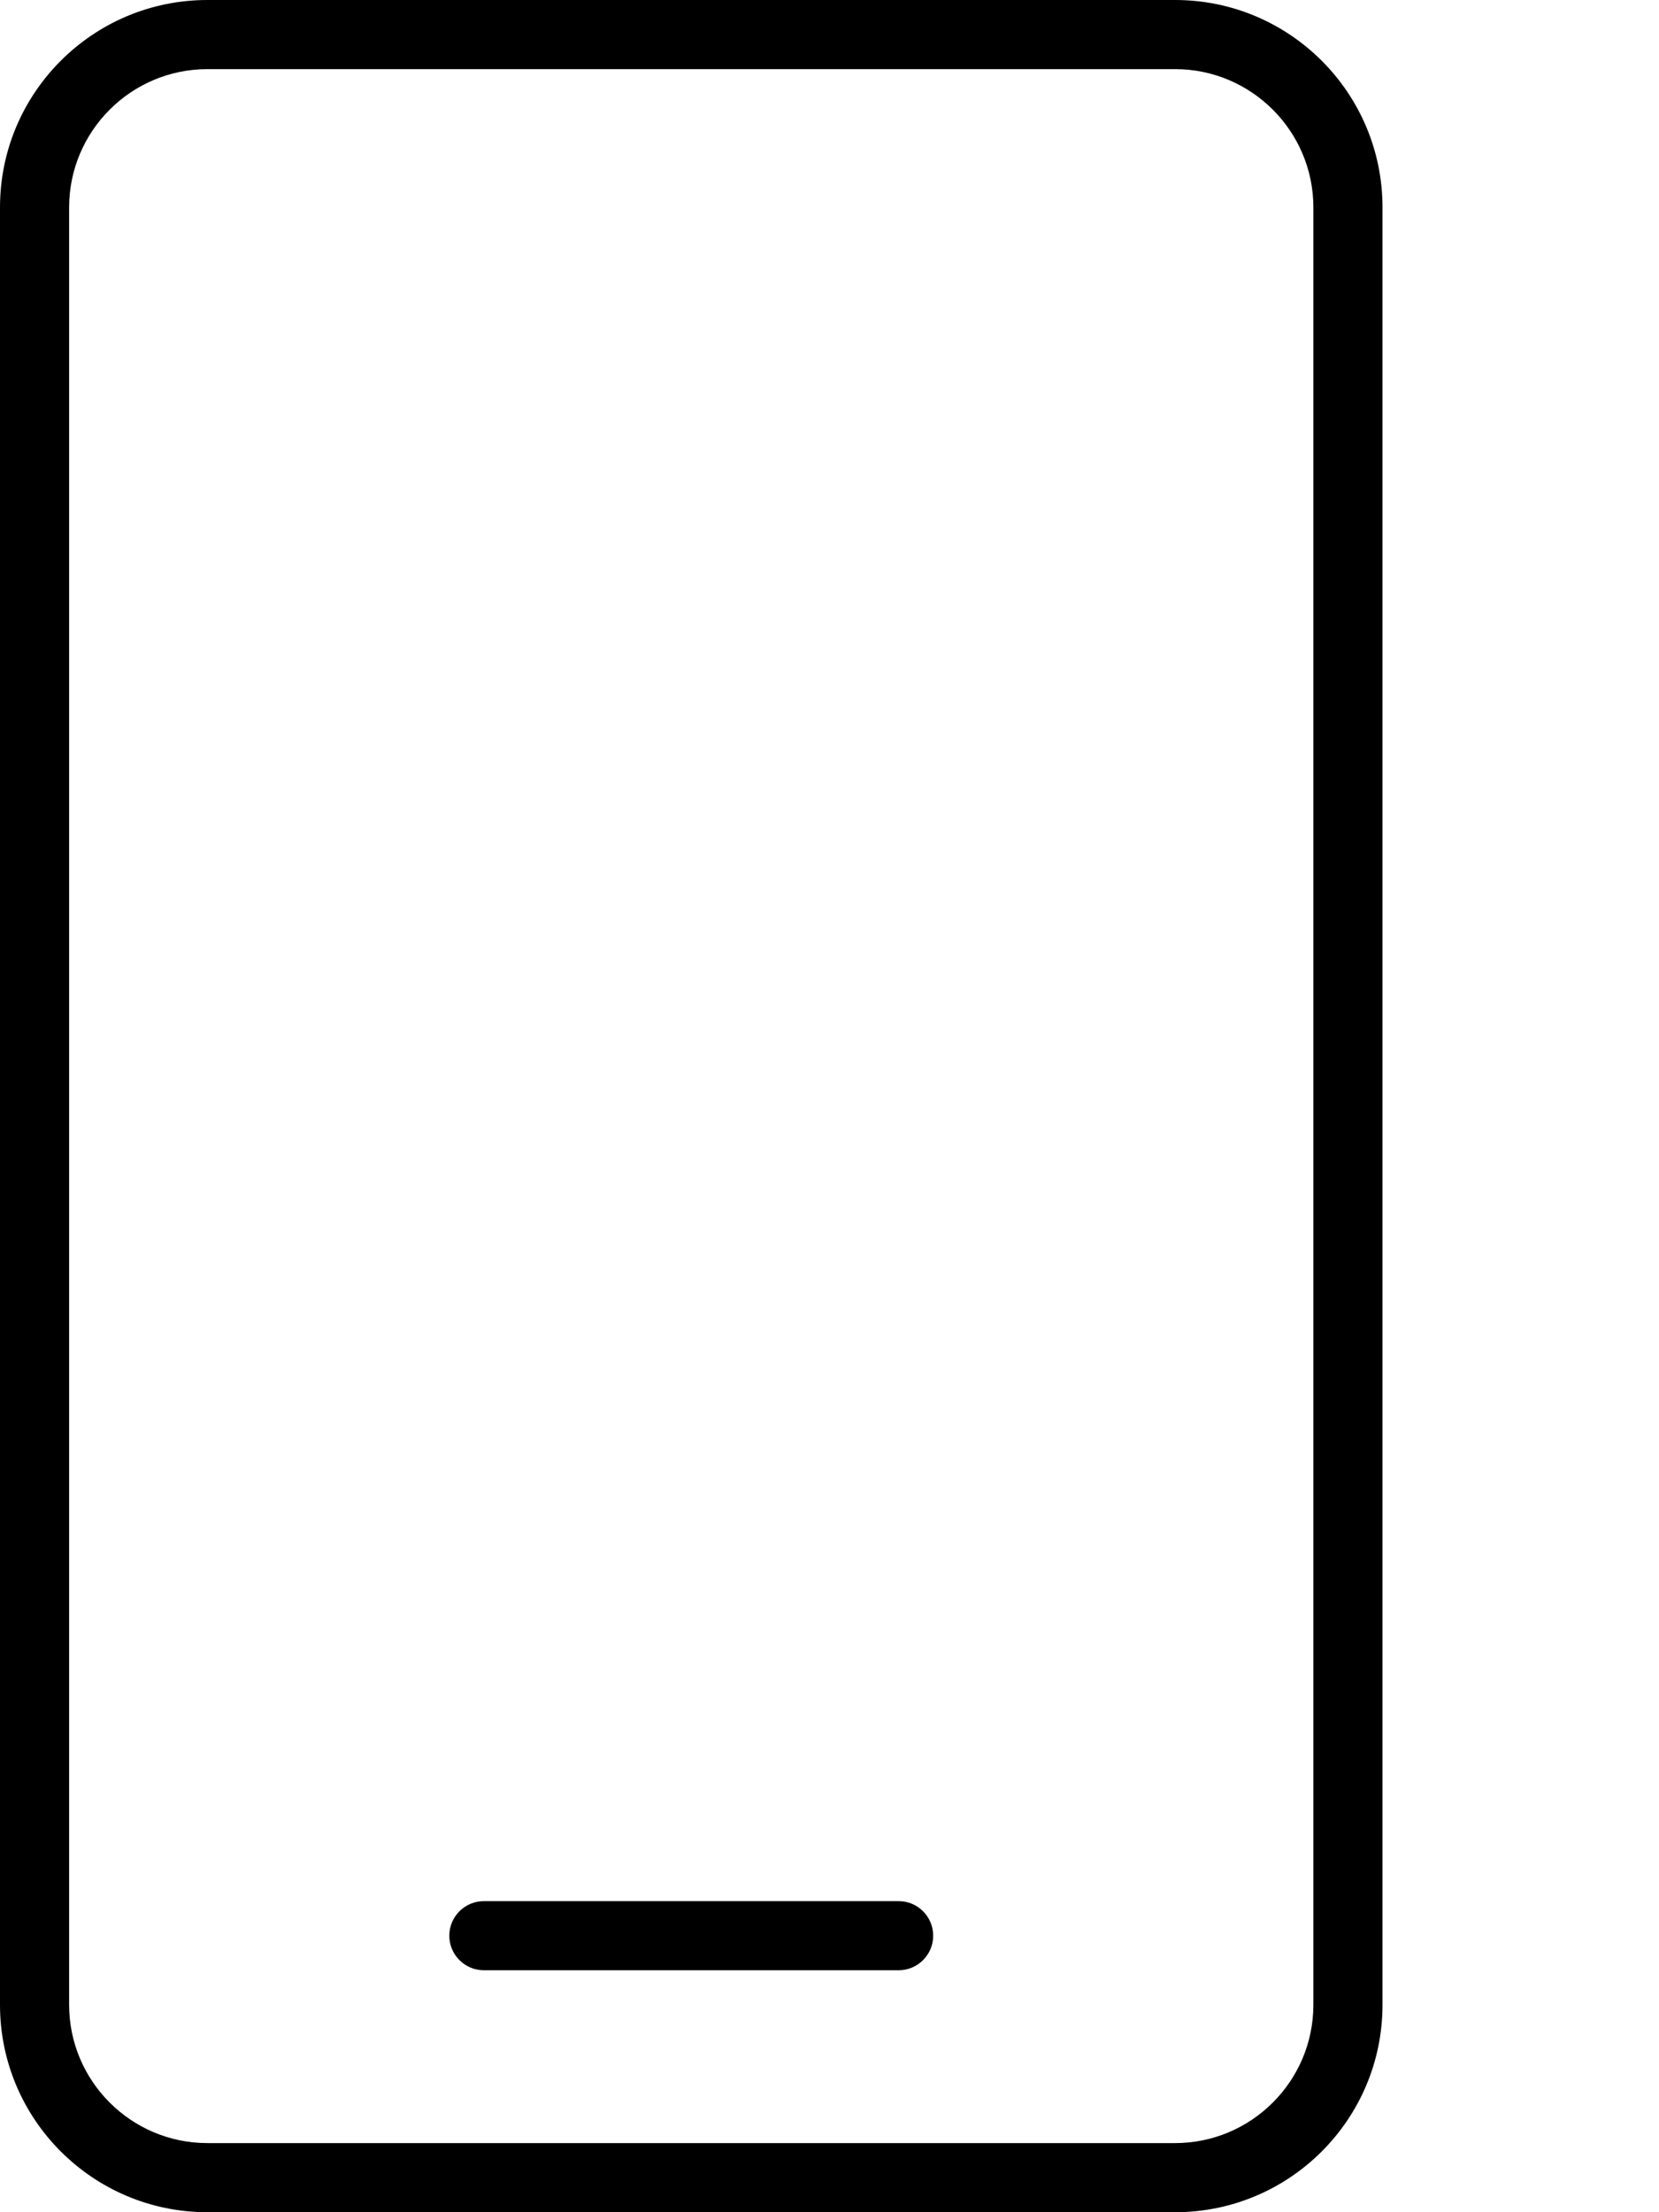 <svg xmlns="http://www.w3.org/2000/svg" viewBox="0 0 384 512"><!-- Font Awesome Pro 6.0.0-alpha2 by @fontawesome - https://fontawesome.com License - https://fontawesome.com/license (Commercial License) --><path d="M48 512H272C298.5 512 320 490.5 320 464V48C320 21.5 298.5 0 272 0H48C21.5 0 0 21.5 0 48V464C0 490.5 21.5 512 48 512ZM16 48C16 30.355 30.355 16 48 16H272C289.645 16 304 30.355 304 48V464C304 481.645 289.645 496 272 496H48C30.355 496 16 481.645 16 464V48ZM112 456H208C212.406 456 216 452.422 216 448S212.406 440 208 440H112C107.594 440 104 443.578 104 448S107.594 456 112 456Z"/></svg>